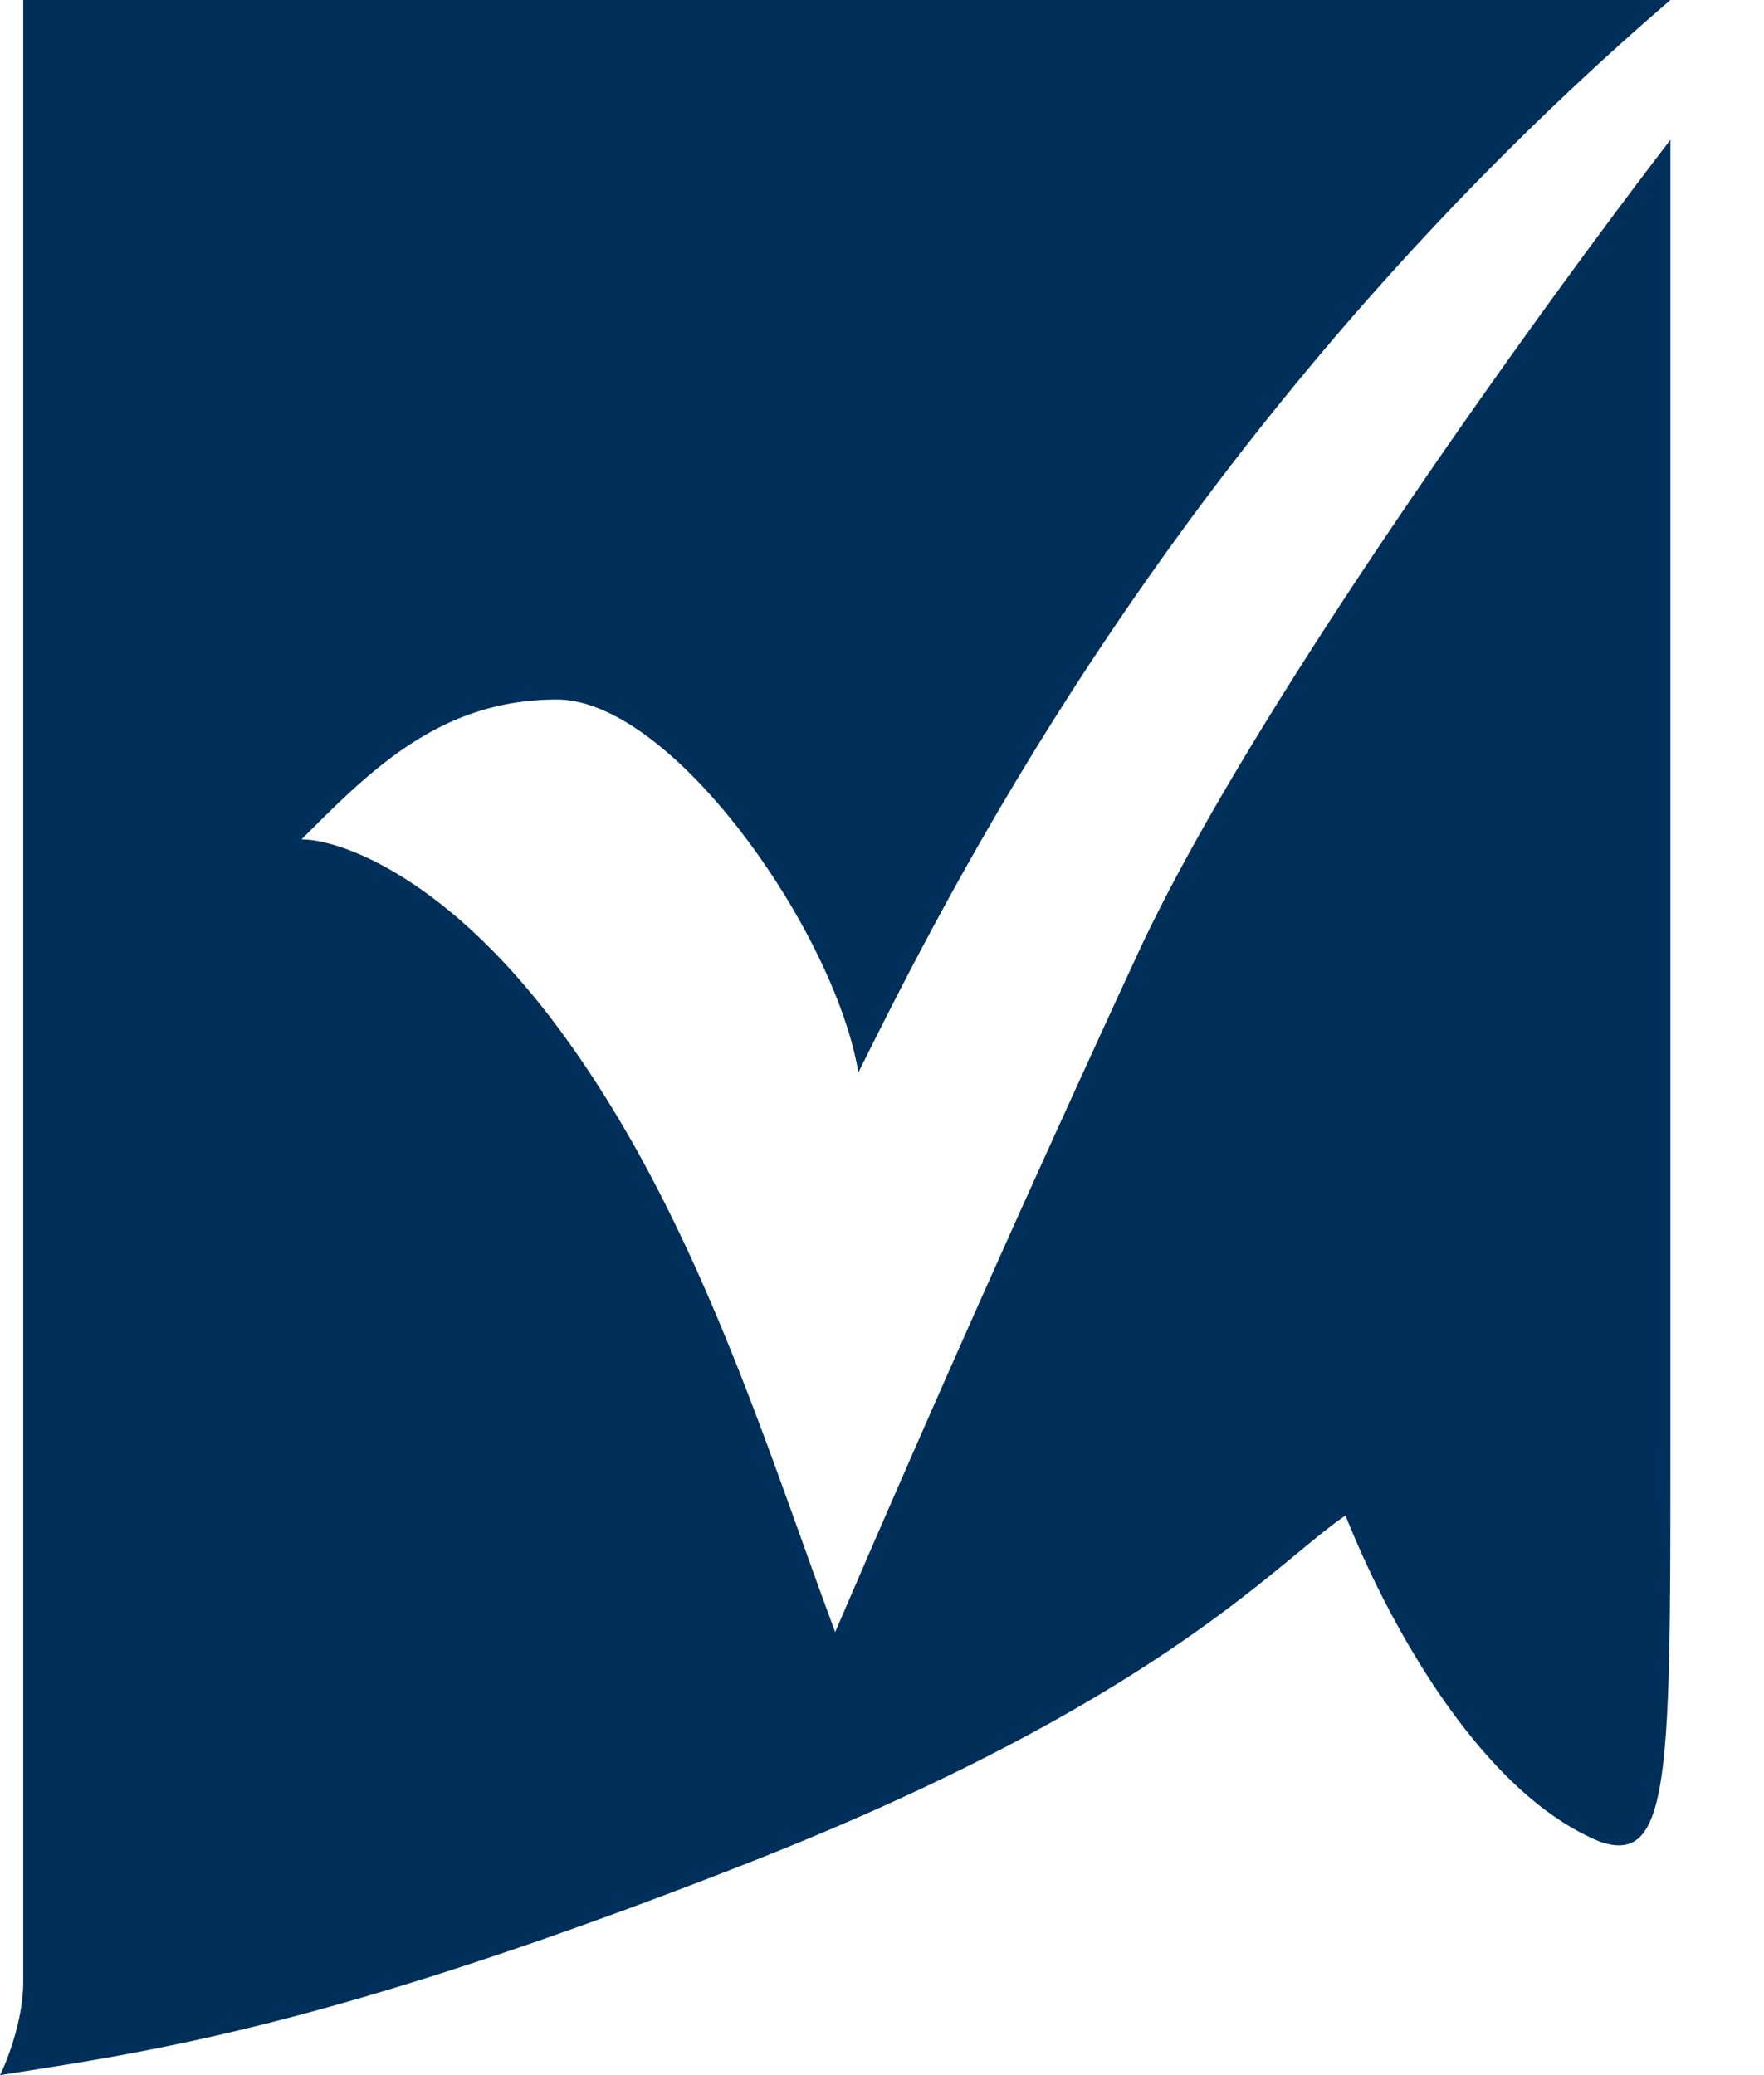 <svg width="17" height="20" fill="none" xmlns="http://www.w3.org/2000/svg"><path d="M.224 0h15.874c-4.696 4.045-6.931 8.54-7.826 10.337C8.05 8.99 6.484 6.742 5.366 6.742s-1.789.674-2.46 1.348c.373 0 1.387.36 2.46 1.798 1.341 1.797 2.012 4.045 2.683 5.842a261.11 261.11 0 012.906-6.517c1.073-2.337 3.876-6.217 5.143-7.865v12.585c0 3.146 0 4.044-.671 3.82-1.118-.45-2.012-2.023-2.46-3.146-.67.45-1.788 1.797-5.813 3.37C3.13 19.552 1.416 19.776 0 20c.075-.15.224-.54.224-.899V0z" fill="#003059"/></svg>